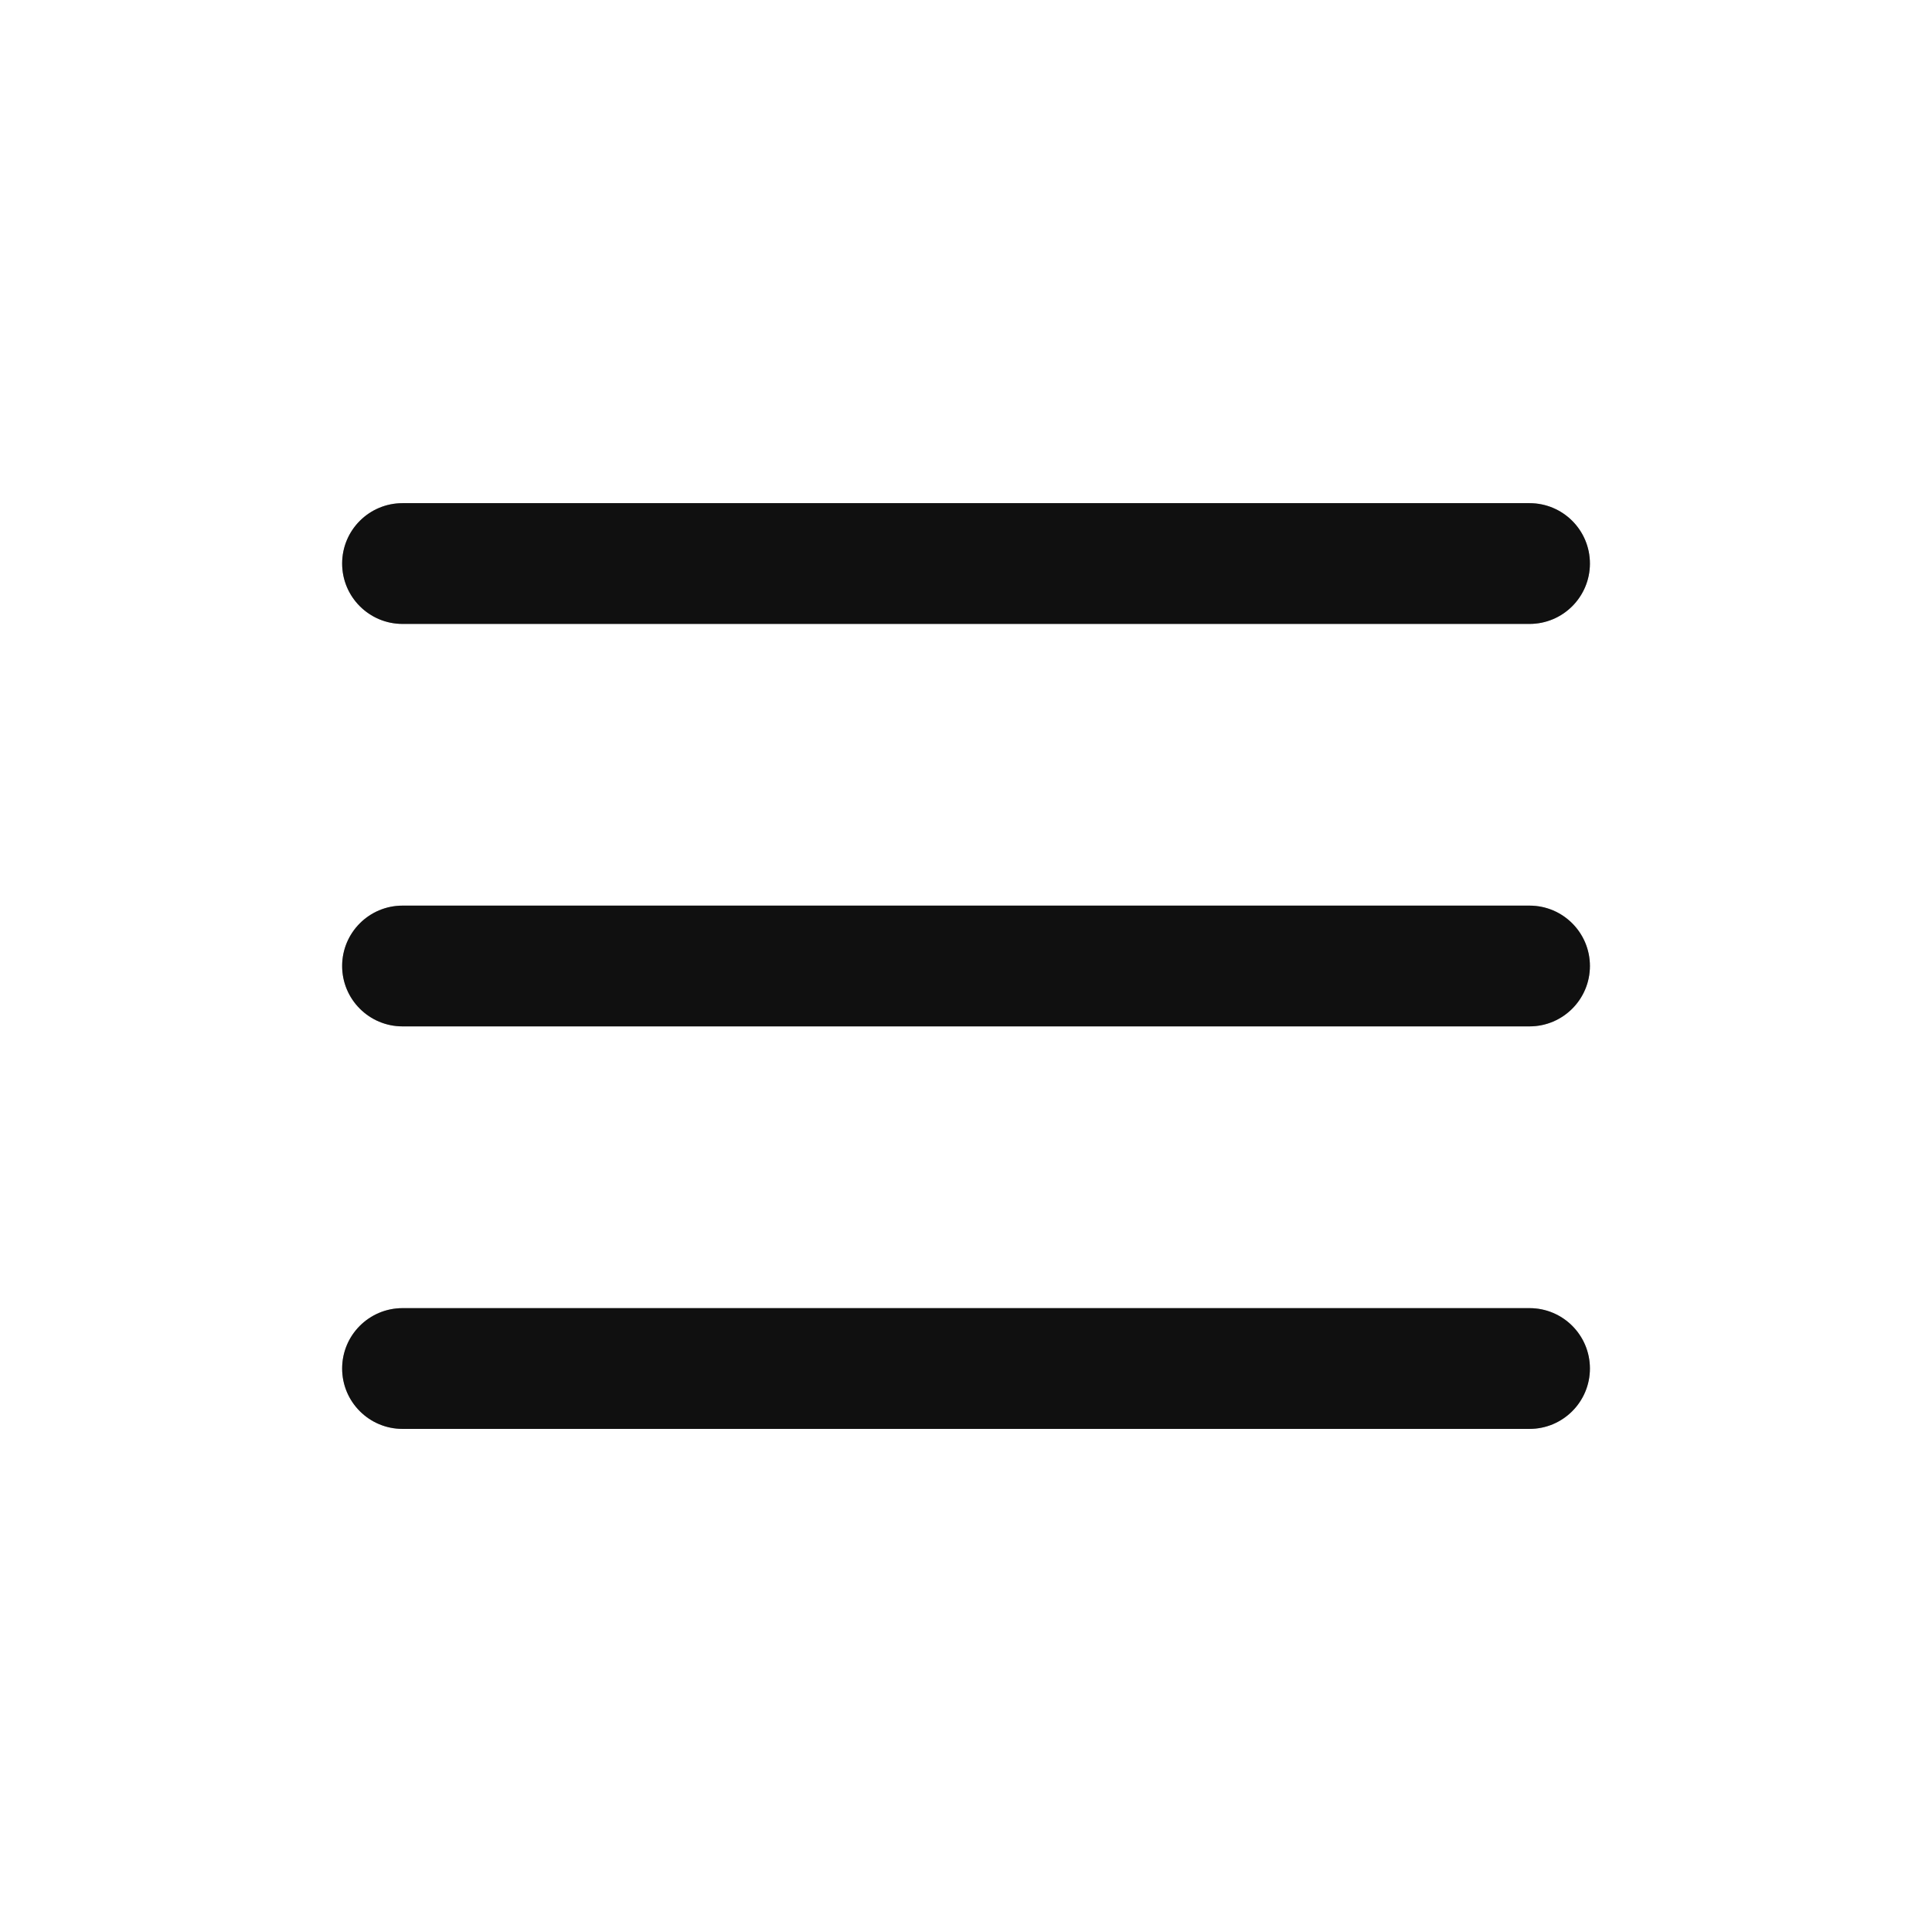 <svg width="32" height="32" viewBox="0 0 32 32" fill="none" xmlns="http://www.w3.org/2000/svg">
<path fill-rule="evenodd" clip-rule="evenodd" d="M26.334 16C26.334 15.448 25.886 15 25.334 15H6.667C6.115 15 5.667 15.448 5.667 16C5.667 16.552 6.115 17 6.667 17H25.334C25.886 17 26.334 16.552 26.334 16Z" fill="#191919"/>
<path fill-rule="evenodd" clip-rule="evenodd" d="M26.334 16C26.334 15.448 25.886 15 25.334 15H6.667C6.115 15 5.667 15.448 5.667 16C5.667 16.552 6.115 17 6.667 17H25.334C25.886 17 26.334 16.552 26.334 16Z" fill="black" fill-opacity="0.2"/>
<path fill-rule="evenodd" clip-rule="evenodd" d="M26.334 16C26.334 15.448 25.886 15 25.334 15H6.667C6.115 15 5.667 15.448 5.667 16C5.667 16.552 6.115 17 6.667 17H25.334C25.886 17 26.334 16.552 26.334 16Z" fill="black" fill-opacity="0.2"/>
<path fill-rule="evenodd" clip-rule="evenodd" d="M26.334 9.334C26.334 8.781 25.886 8.334 25.334 8.334H6.667C6.115 8.334 5.667 8.781 5.667 9.334C5.667 9.886 6.115 10.334 6.667 10.334H25.334C25.886 10.334 26.334 9.886 26.334 9.334Z" fill="#191919"/>
<path fill-rule="evenodd" clip-rule="evenodd" d="M26.334 9.334C26.334 8.781 25.886 8.334 25.334 8.334H6.667C6.115 8.334 5.667 8.781 5.667 9.334C5.667 9.886 6.115 10.334 6.667 10.334H25.334C25.886 10.334 26.334 9.886 26.334 9.334Z" fill="black" fill-opacity="0.2"/>
<path fill-rule="evenodd" clip-rule="evenodd" d="M26.334 9.334C26.334 8.781 25.886 8.334 25.334 8.334H6.667C6.115 8.334 5.667 8.781 5.667 9.334C5.667 9.886 6.115 10.334 6.667 10.334H25.334C25.886 10.334 26.334 9.886 26.334 9.334Z" fill="black" fill-opacity="0.2"/>
<path fill-rule="evenodd" clip-rule="evenodd" d="M26.334 22.667C26.334 22.114 25.886 21.667 25.334 21.667H6.667C6.115 21.667 5.667 22.114 5.667 22.667C5.667 23.219 6.115 23.667 6.667 23.667H25.334C25.886 23.667 26.334 23.219 26.334 22.667Z" fill="#191919"/>
<path fill-rule="evenodd" clip-rule="evenodd" d="M26.334 22.667C26.334 22.114 25.886 21.667 25.334 21.667H6.667C6.115 21.667 5.667 22.114 5.667 22.667C5.667 23.219 6.115 23.667 6.667 23.667H25.334C25.886 23.667 26.334 23.219 26.334 22.667Z" fill="black" fill-opacity="0.2"/>
<path fill-rule="evenodd" clip-rule="evenodd" d="M26.334 22.667C26.334 22.114 25.886 21.667 25.334 21.667H6.667C6.115 21.667 5.667 22.114 5.667 22.667C5.667 23.219 6.115 23.667 6.667 23.667H25.334C25.886 23.667 26.334 23.219 26.334 22.667Z" fill="black" fill-opacity="0.2"/>
</svg>
